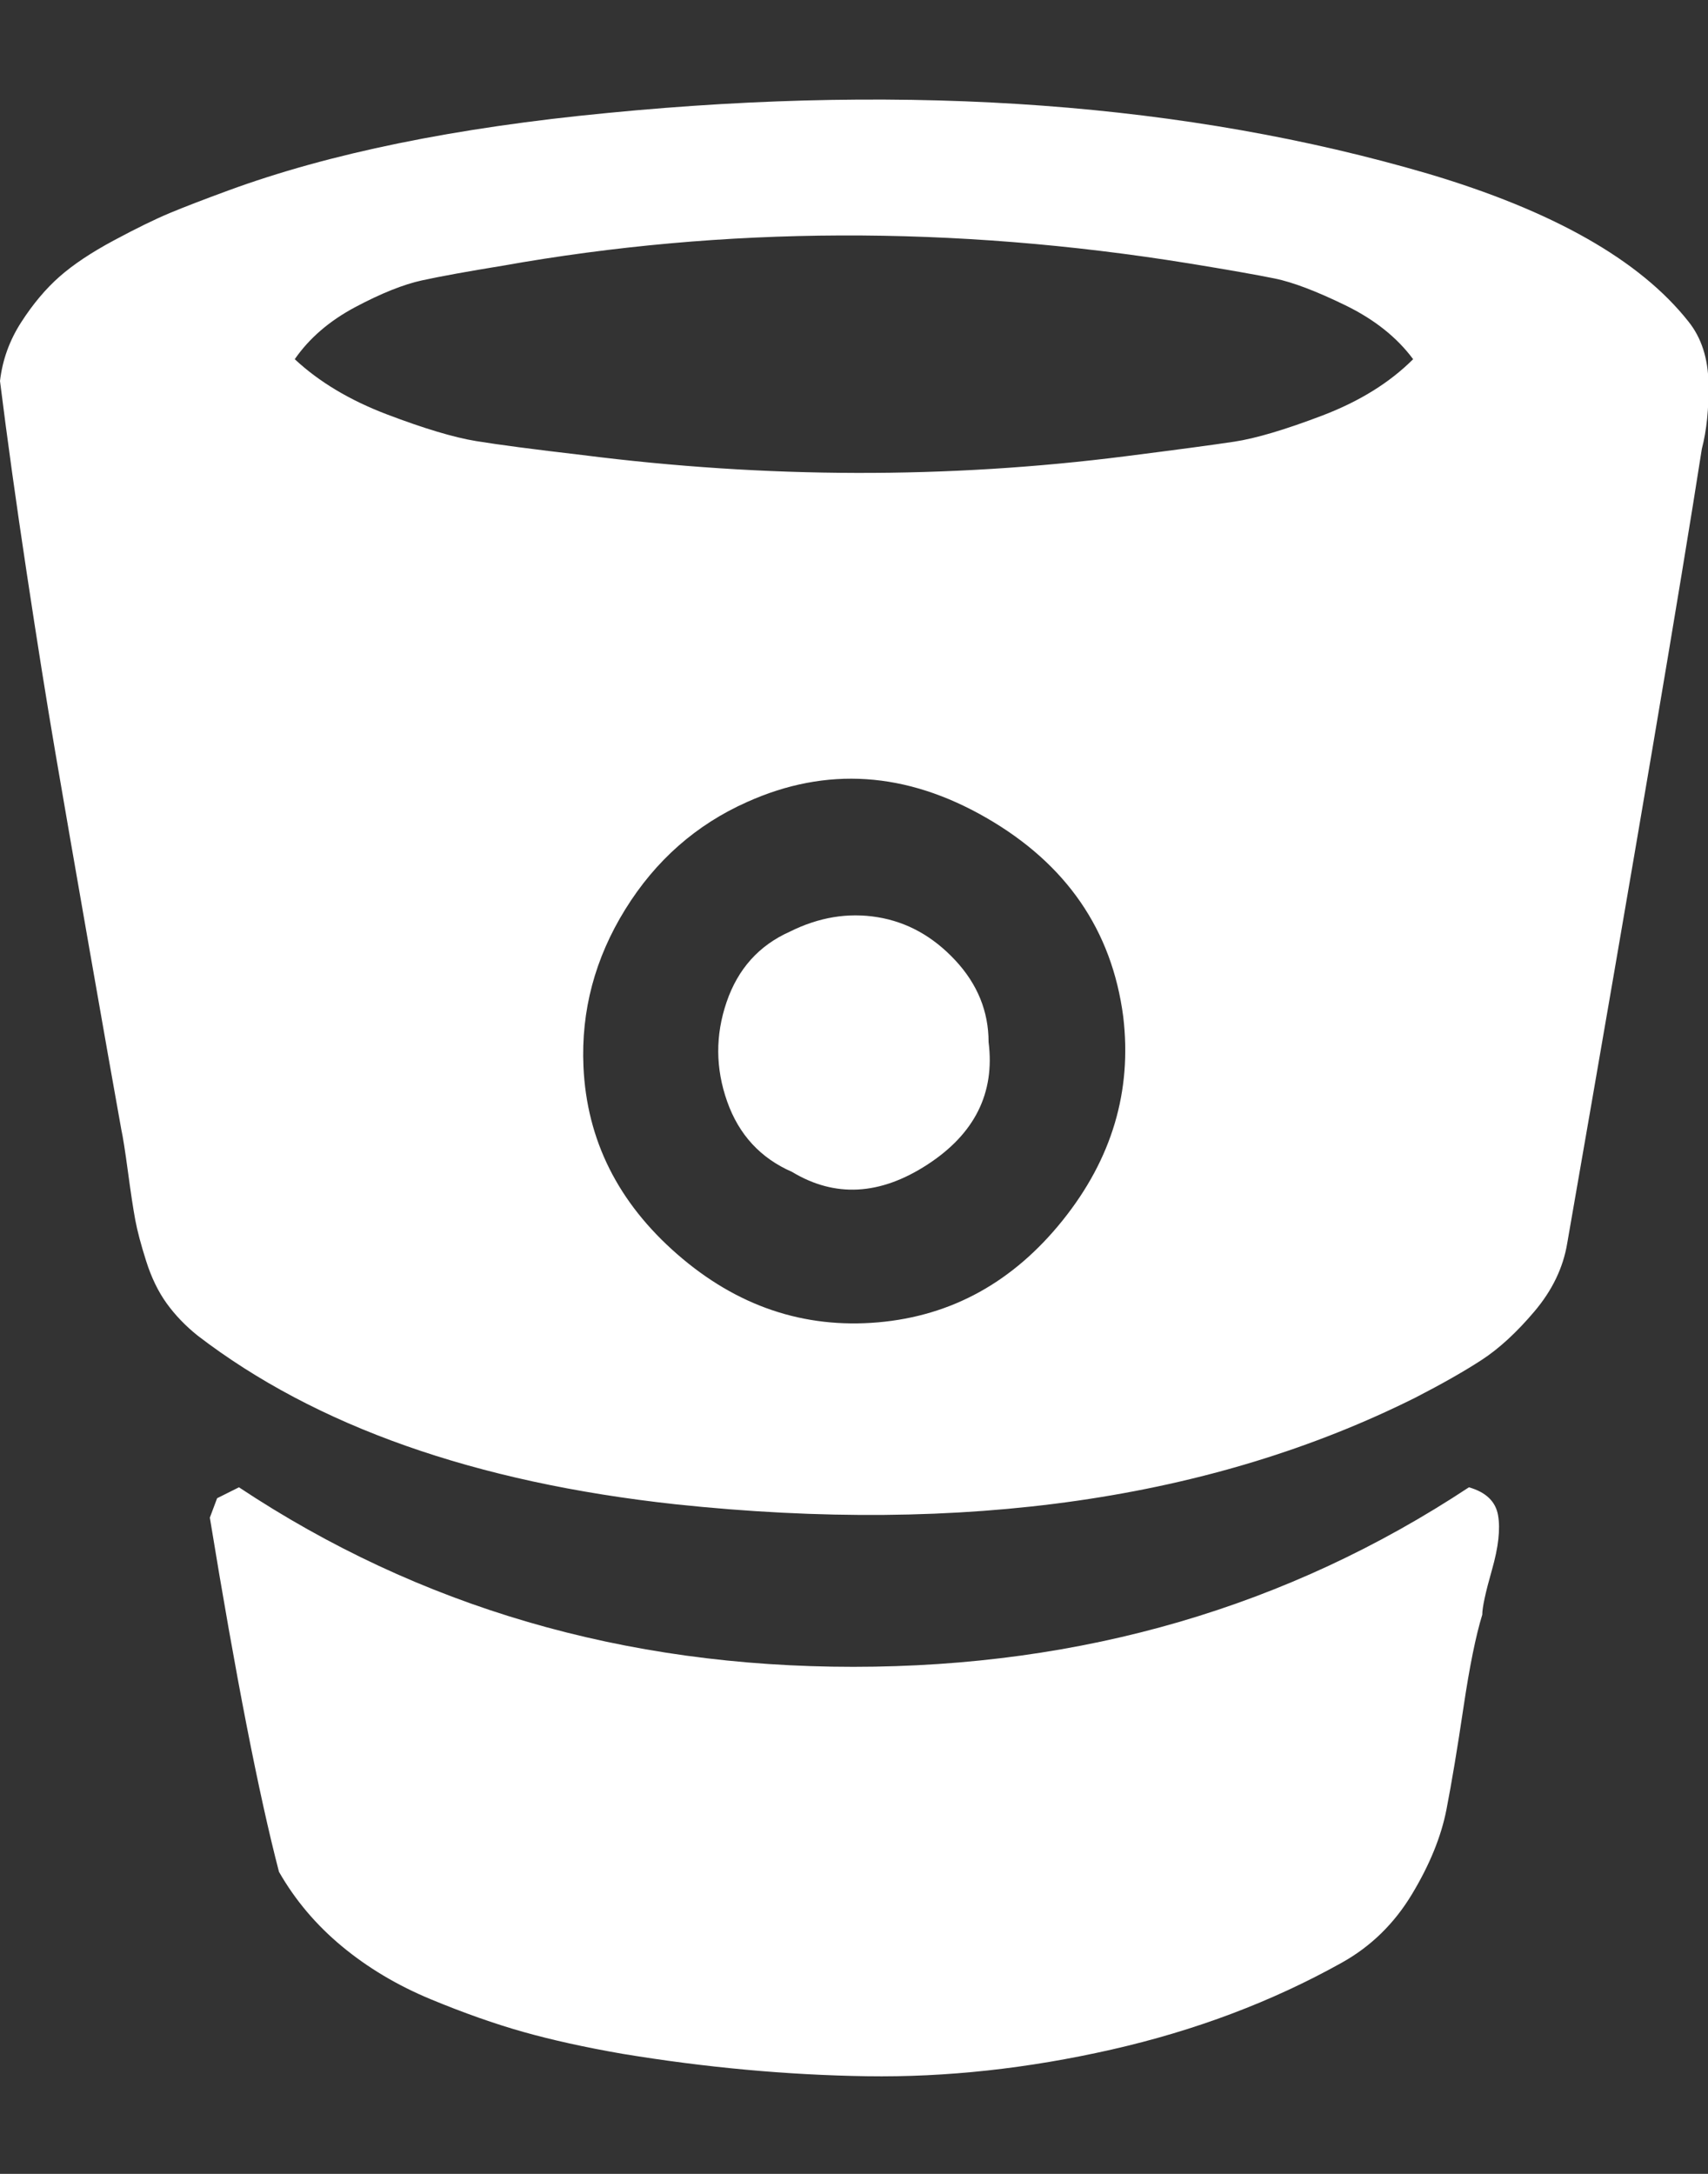 <?xml version="1.0" encoding="UTF-8"?>
<!DOCTYPE svg PUBLIC "-//W3C//DTD SVG 1.1//EN" "http://www.w3.org/Graphics/SVG/1.1/DTD/svg11.dtd">
<svg xmlns="http://www.w3.org/2000/svg" height="1000" width="785.714">
    <rect width="100%" height="100%" fill="#333333" stroke="none"/>
    <path d="M454.77 479.386q4.464 35.154 -28.179 56.358t-62.217 3.348q-21.762 -9.486 -29.853 -32.364t-.279 -45.756 29.016 -32.364q20.088 -10.044 40.455 -6.696t35.712 19.809 15.345 37.665zm61.938 -11.718q-7.812 -59.706 -63.054 -91.512t-109.926 -7.254q-35.154 15.624 -56.079 49.383t-19.251 72.261q2.232 50.778 43.245 86.49t92.349 31.248q50.778 -4.464 84.816 -46.872t27.9 -93.744zm133.362 -302.436q-11.16 -15.066 -31.248 -24.831t-32.364 -12.276 -39.618 -6.975q-162.378 -26.226 -315.828 1.116 -23.994 3.906 -36.828 6.696t-30.69 12.276 -27.9 23.994q16.74 15.624 42.408 25.389t41.013 12.276 48.825 6.417q127.224 16.182 249.984 .558 35.154 -4.464 49.941 -6.696t40.455 -11.997 41.85 -25.947zm31.806 577.53q-4.464 14.508 -8.649 42.687t-7.812 46.872 -15.903 39.06 -32.364 31.527q-47.988 26.784 -105.741 39.897t-112.716 12.276 -112.437 -10.323q-25.668 -4.464 -45.477 -10.044t-42.687 -15.066 -40.734 -24.273 -29.016 -34.317q-13.95 -53.568 -31.806 -162.936l3.348 -8.928 10.044 -5.022q124.434 82.584 282.627 82.584t283.185 -82.584q11.718 3.348 13.392 12.834t-2.79 25.11 -4.464 20.646zm100.998 -536.238q-14.508 93.186 -61.938 365.49 -2.79 16.74 -15.066 31.248t-24.273 22.32 -30.411 17.298q-140.616 70.308 -340.38 49.104 -138.384 -15.066 -219.852 -77.562 -8.37 -6.696 -14.229 -14.787t-9.486 -19.53 -5.022 -18.972 -3.348 -22.041 -3.069 -19.53q-5.022 -27.9 -14.787 -83.7t-15.624 -90.117 -13.113 -82.305 -12.276 -88.164q1.674 -14.508 9.765 -27.063t17.577 -20.925 25.11 -16.74 25.668 -12.555 26.784 -10.323q69.75 -25.668 174.654 -35.712 211.482 -20.646 377.208 27.9 86.49 25.668 119.97 68.076 8.928 11.16 9.207 28.458t-3.069 30.132z" fill="#FFFFFF"/>
</svg>
